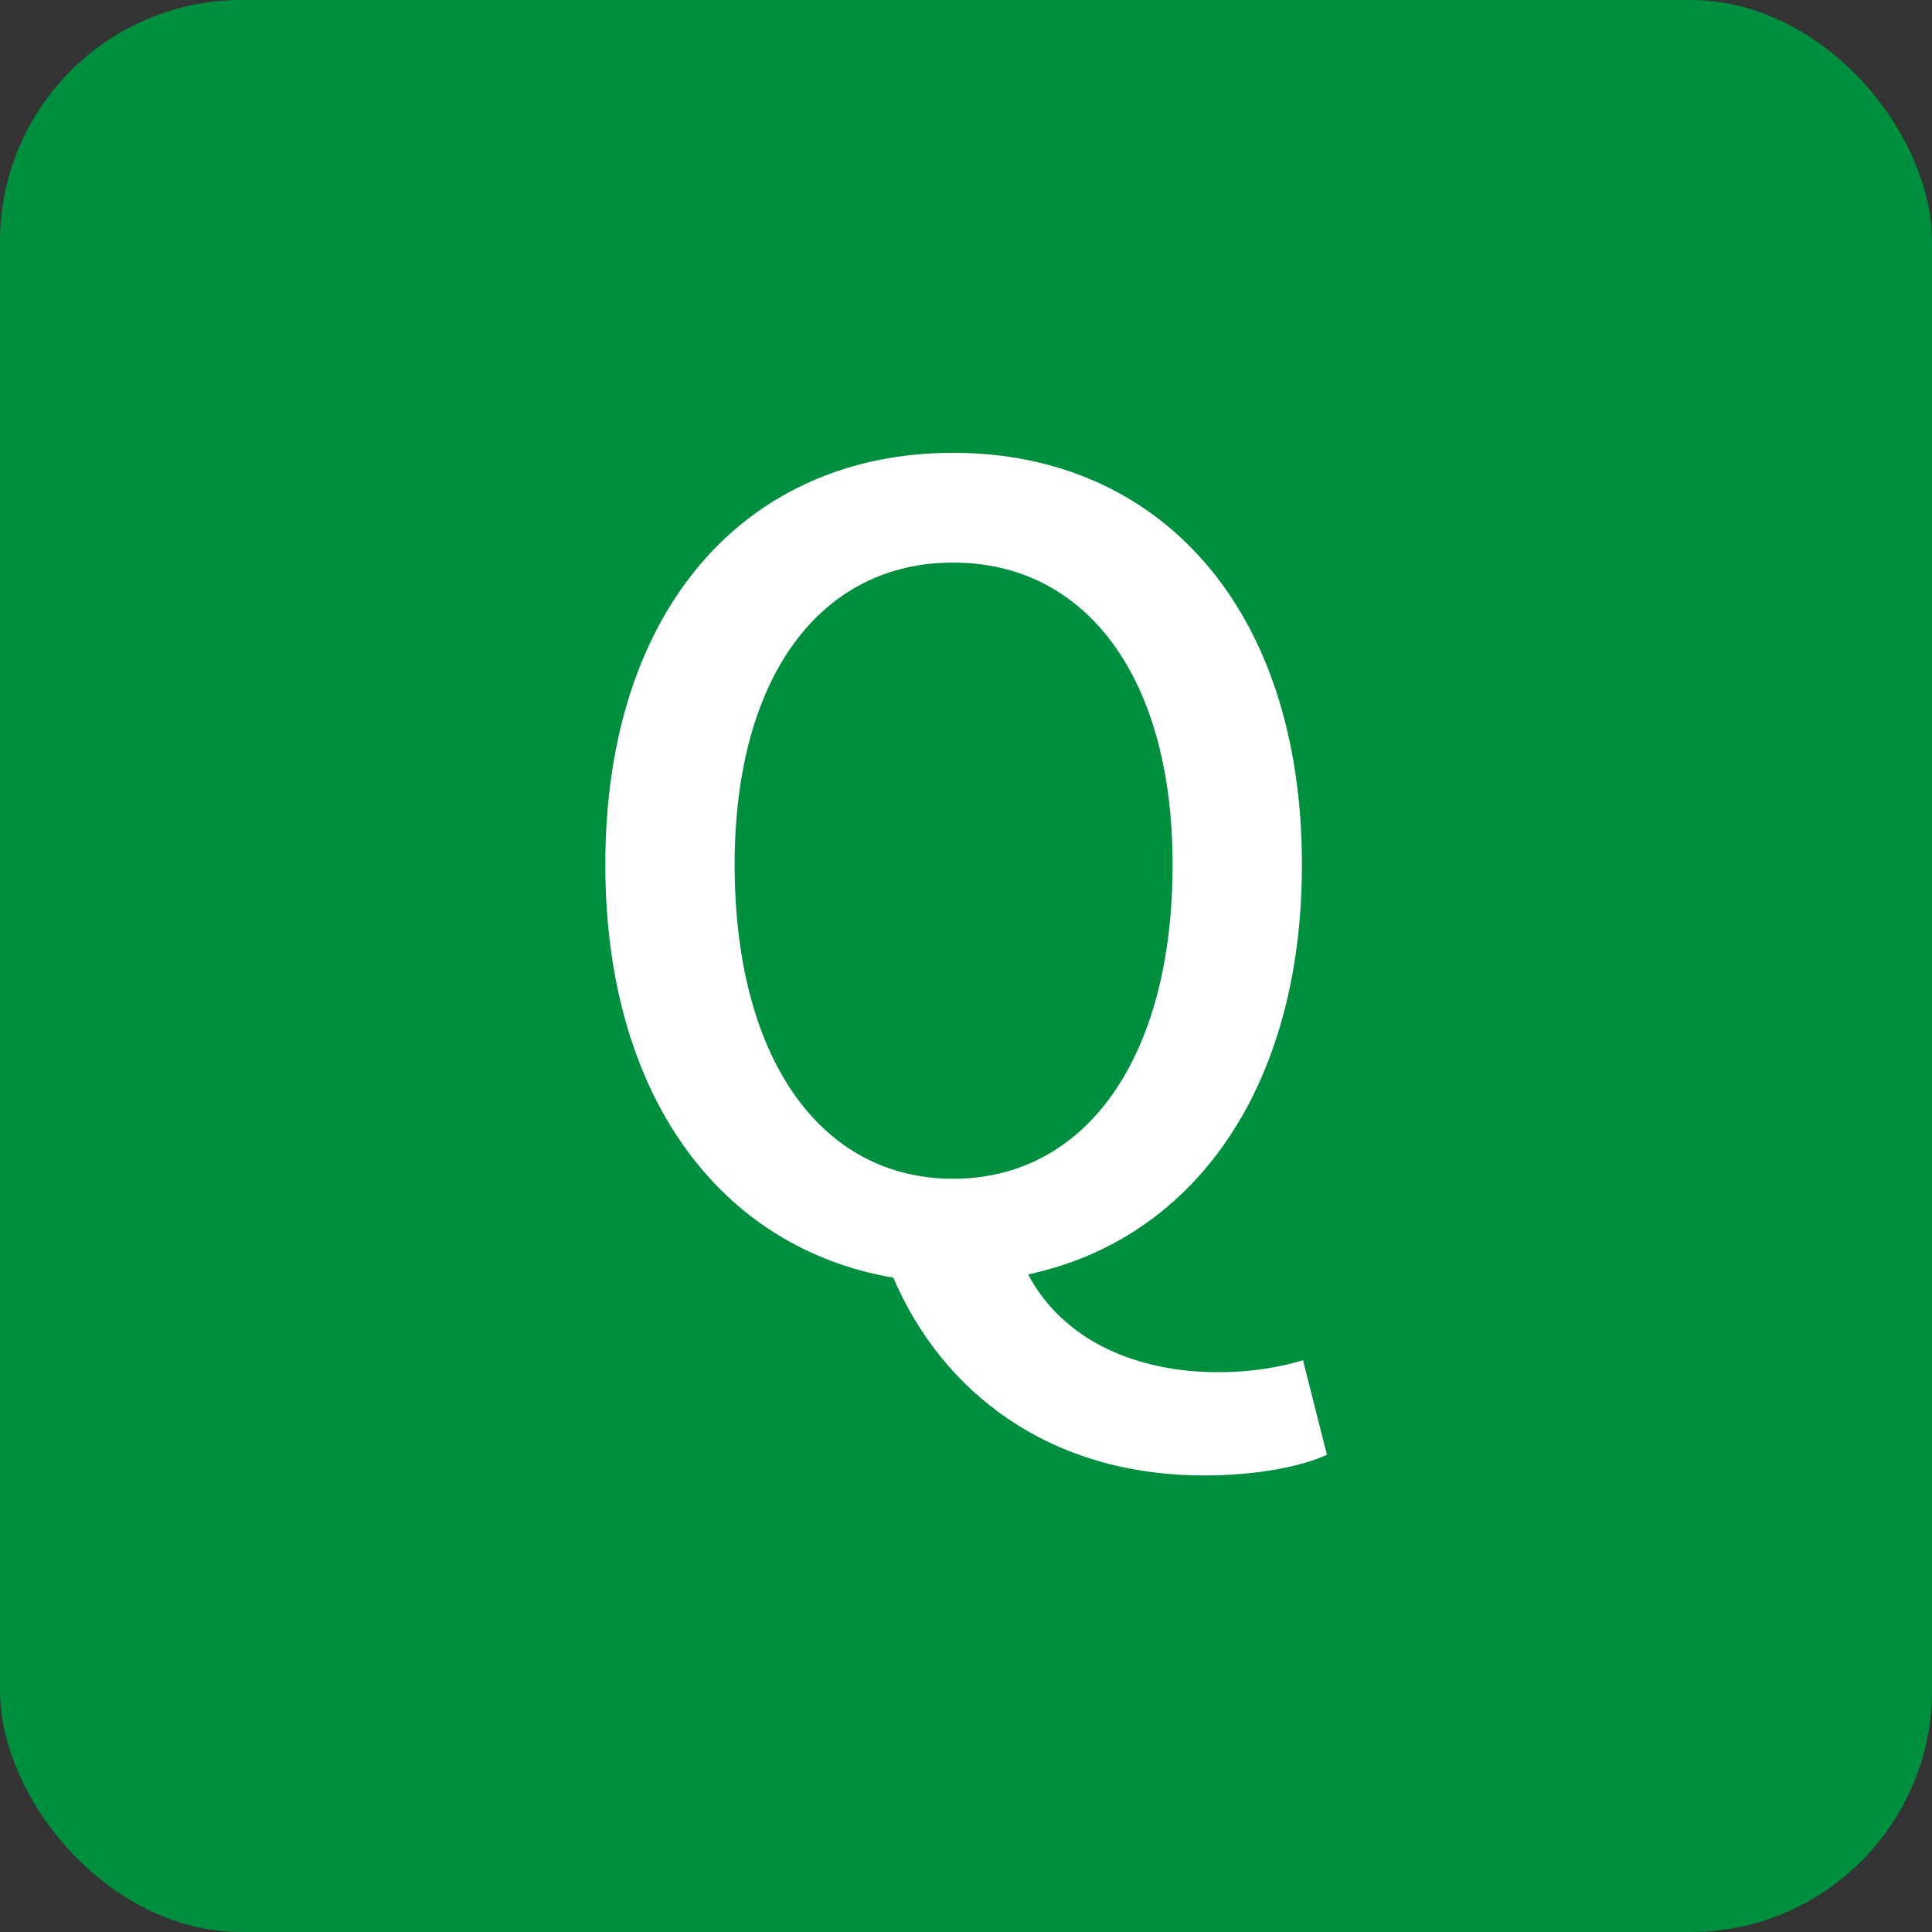 <svg width="32" height="32" viewBox="0 0 32 32" fill="none" xmlns="http://www.w3.org/2000/svg">
<rect x="0" y="0" width="32" height="32" fill="#333333" stroke="none"/>
<rect width="32" height="32" rx="4" fill="#008E3F"/>
<path d="M15.786 19.524C17.982 19.524 19.422 17.526 19.422 14.322C19.422 11.208 17.982 9.318 15.786 9.318C13.59 9.318 12.168 11.208 12.168 14.322C12.168 17.526 13.59 19.524 15.786 19.524ZM19.944 24.438C17.37 24.438 15.606 23.052 14.796 21.162C11.934 20.676 10.026 18.156 10.026 14.322C10.026 10.056 12.384 7.5 15.786 7.5C19.188 7.5 21.564 10.056 21.564 14.322C21.564 18.048 19.746 20.532 17.028 21.108C17.622 22.224 18.846 22.728 20.178 22.728C20.754 22.728 21.222 22.638 21.582 22.53L21.978 24.096C21.546 24.294 20.808 24.438 19.944 24.438Z" fill="white"/>
</svg>
